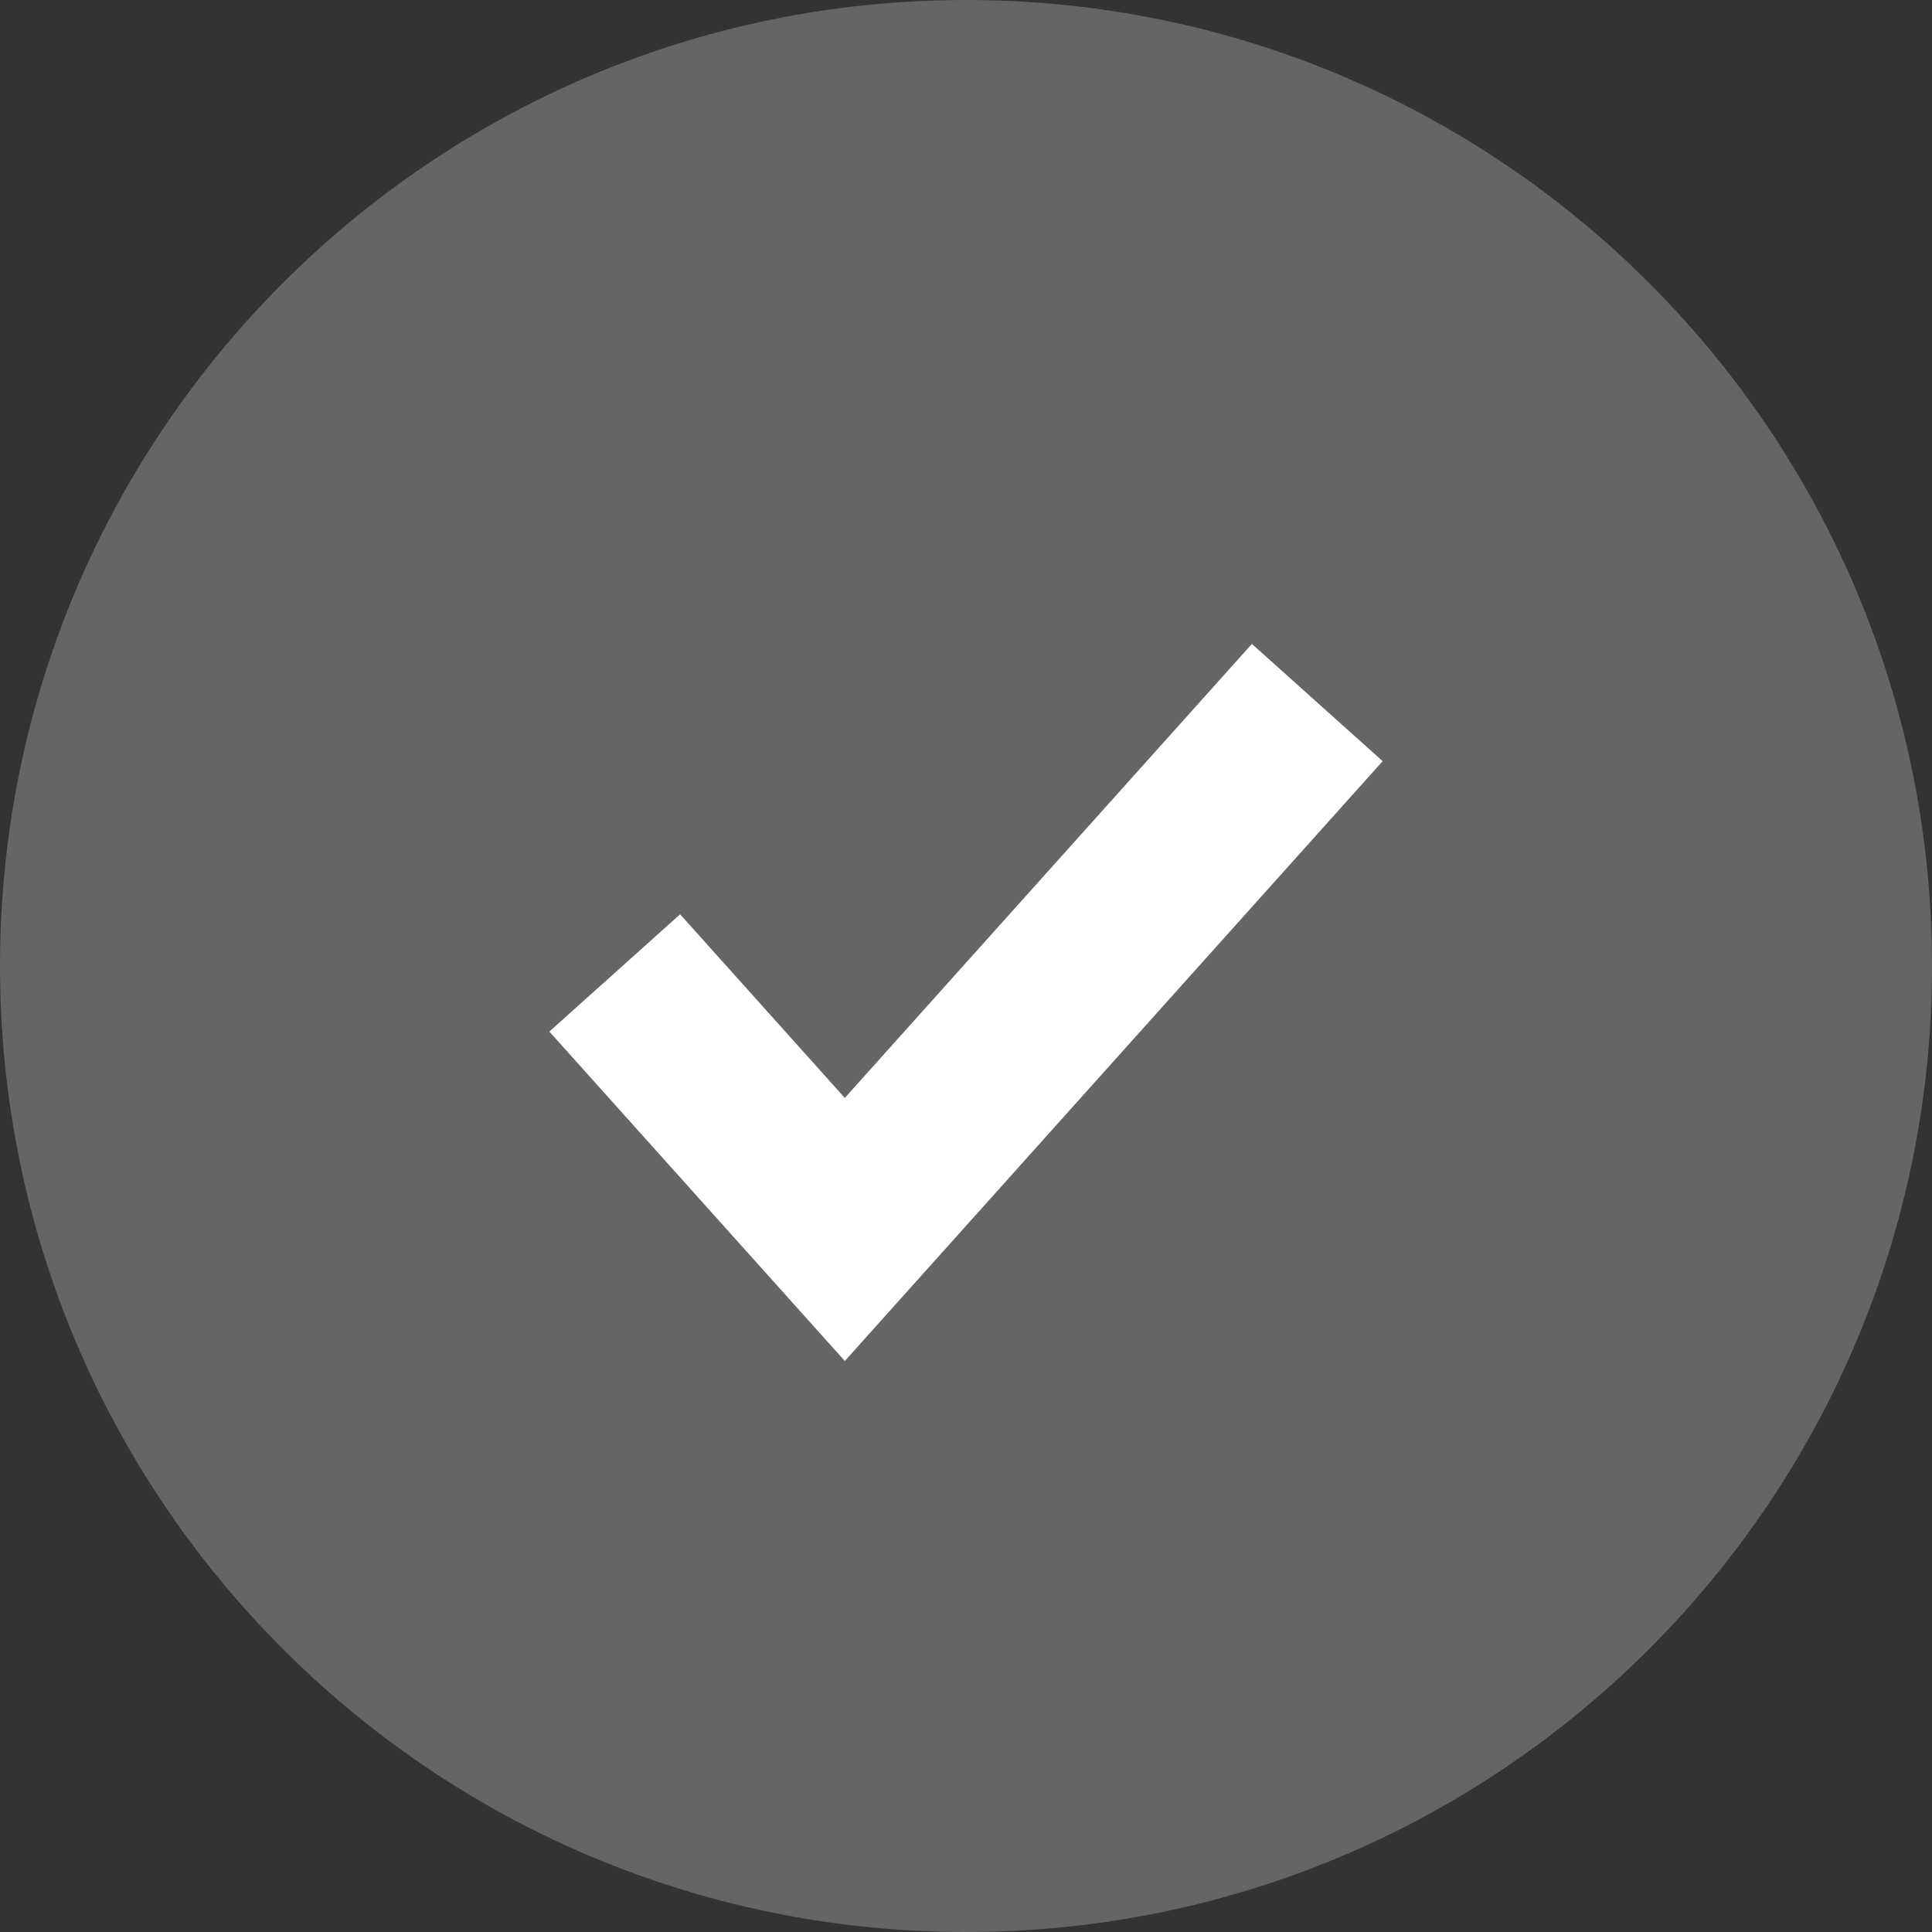 <svg width="22" height="22" viewBox="0 0 22 22" fill="none" xmlns="http://www.w3.org/2000/svg">
<rect x="0" y="0" width="22" height="22" fill="#333333" stroke="none"/>
<path fill-rule="evenodd" clip-rule="evenodd" d="M0 11C0 4.925 4.924 0 11 0C17.075 0 22 4.924 22 11C22 17.075 17.076 22 11 22C4.925 22 0 17.076 0 11Z" fill="#656565"/>
<path d="M7 11.079L9.62 14L15 8" stroke="white" stroke-width="2"/>
</svg>
